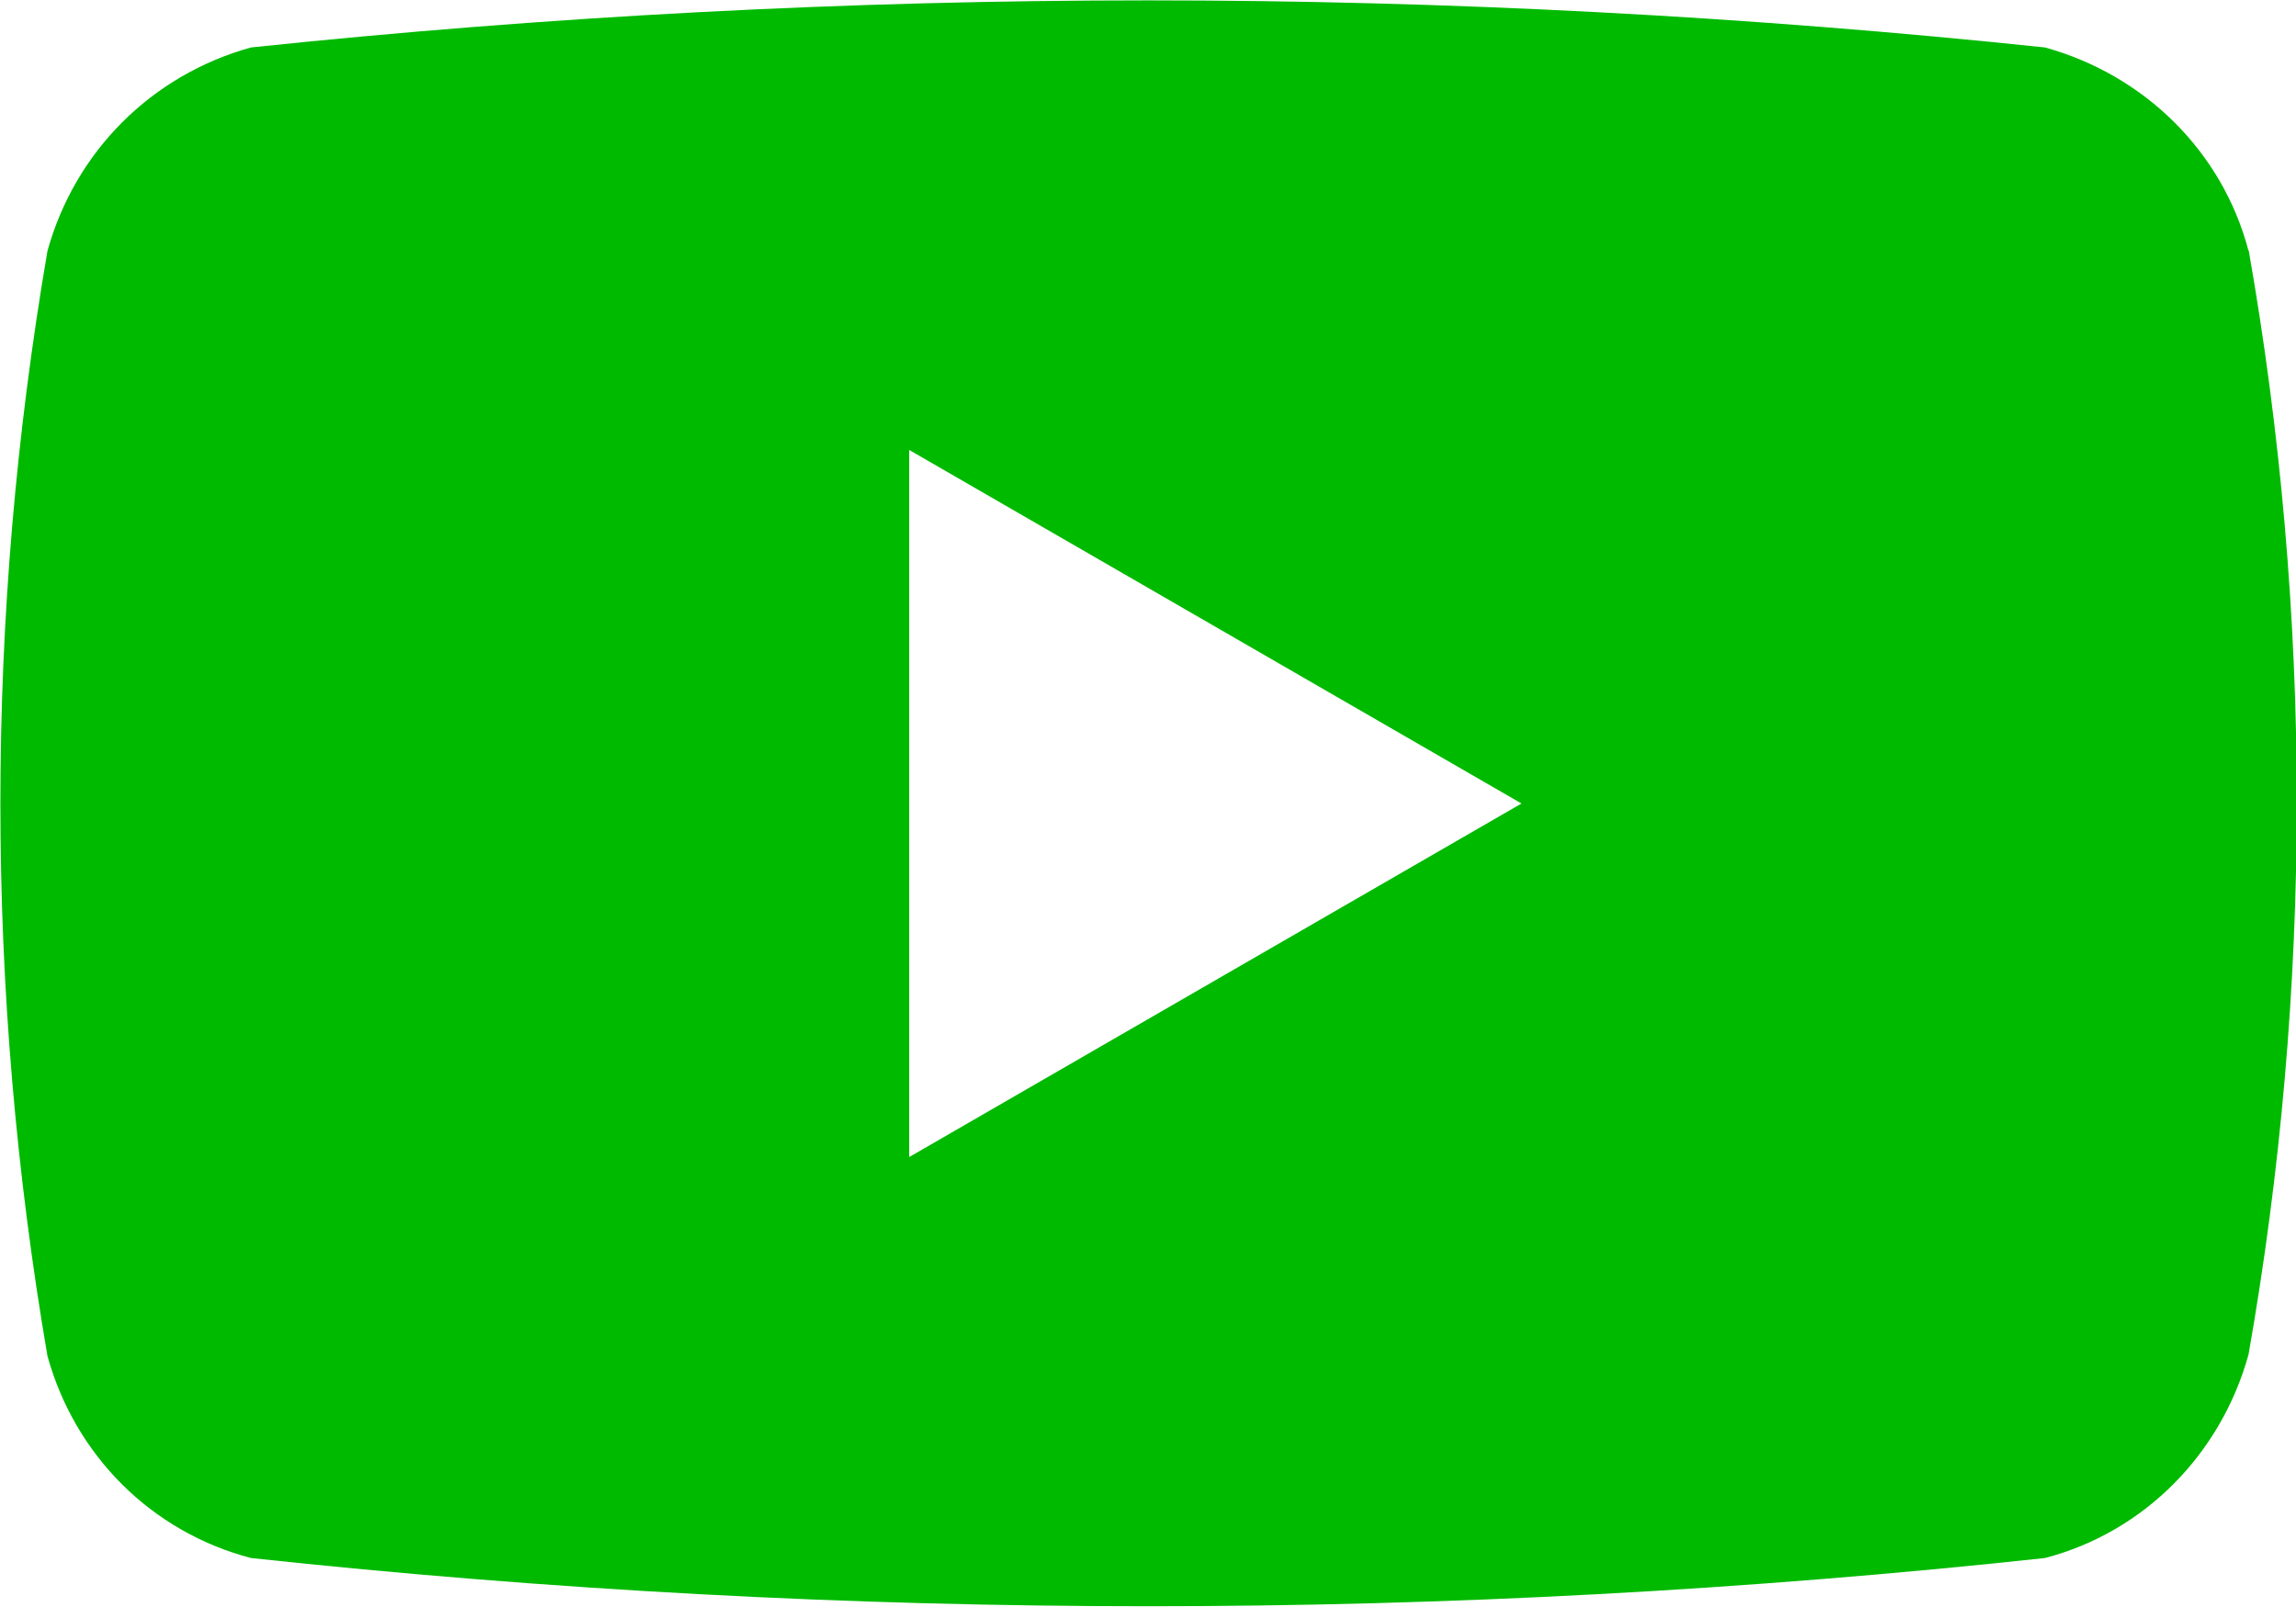 <?xml version="1.0" encoding="UTF-8"?>
<svg id="_レイヤー_1" data-name="レイヤー_1" xmlns="http://www.w3.org/2000/svg" viewBox="0 0 15 10.5">
  <defs>
    <style>
      .cls-1 {
        fill: #00ba00;
      }
    </style>
  </defs>
  <path id="_パス_1341" data-name="パス_1341" class="cls-1" d="M14.69,1.64c-.17-.65-.68-1.15-1.33-1.33C9.46-.1,5.54-.1,1.64.31.99.49.49.99.31,1.64-.1,4.03-.1,6.47.31,8.86c.18.65.68,1.15,1.33,1.32,3.9.42,7.83.42,11.72,0,.65-.17,1.15-.68,1.33-1.33.42-2.39.42-4.83,0-7.22ZM5.94,7.56V2.94l4,2.31-4,2.31Z"/>
</svg>